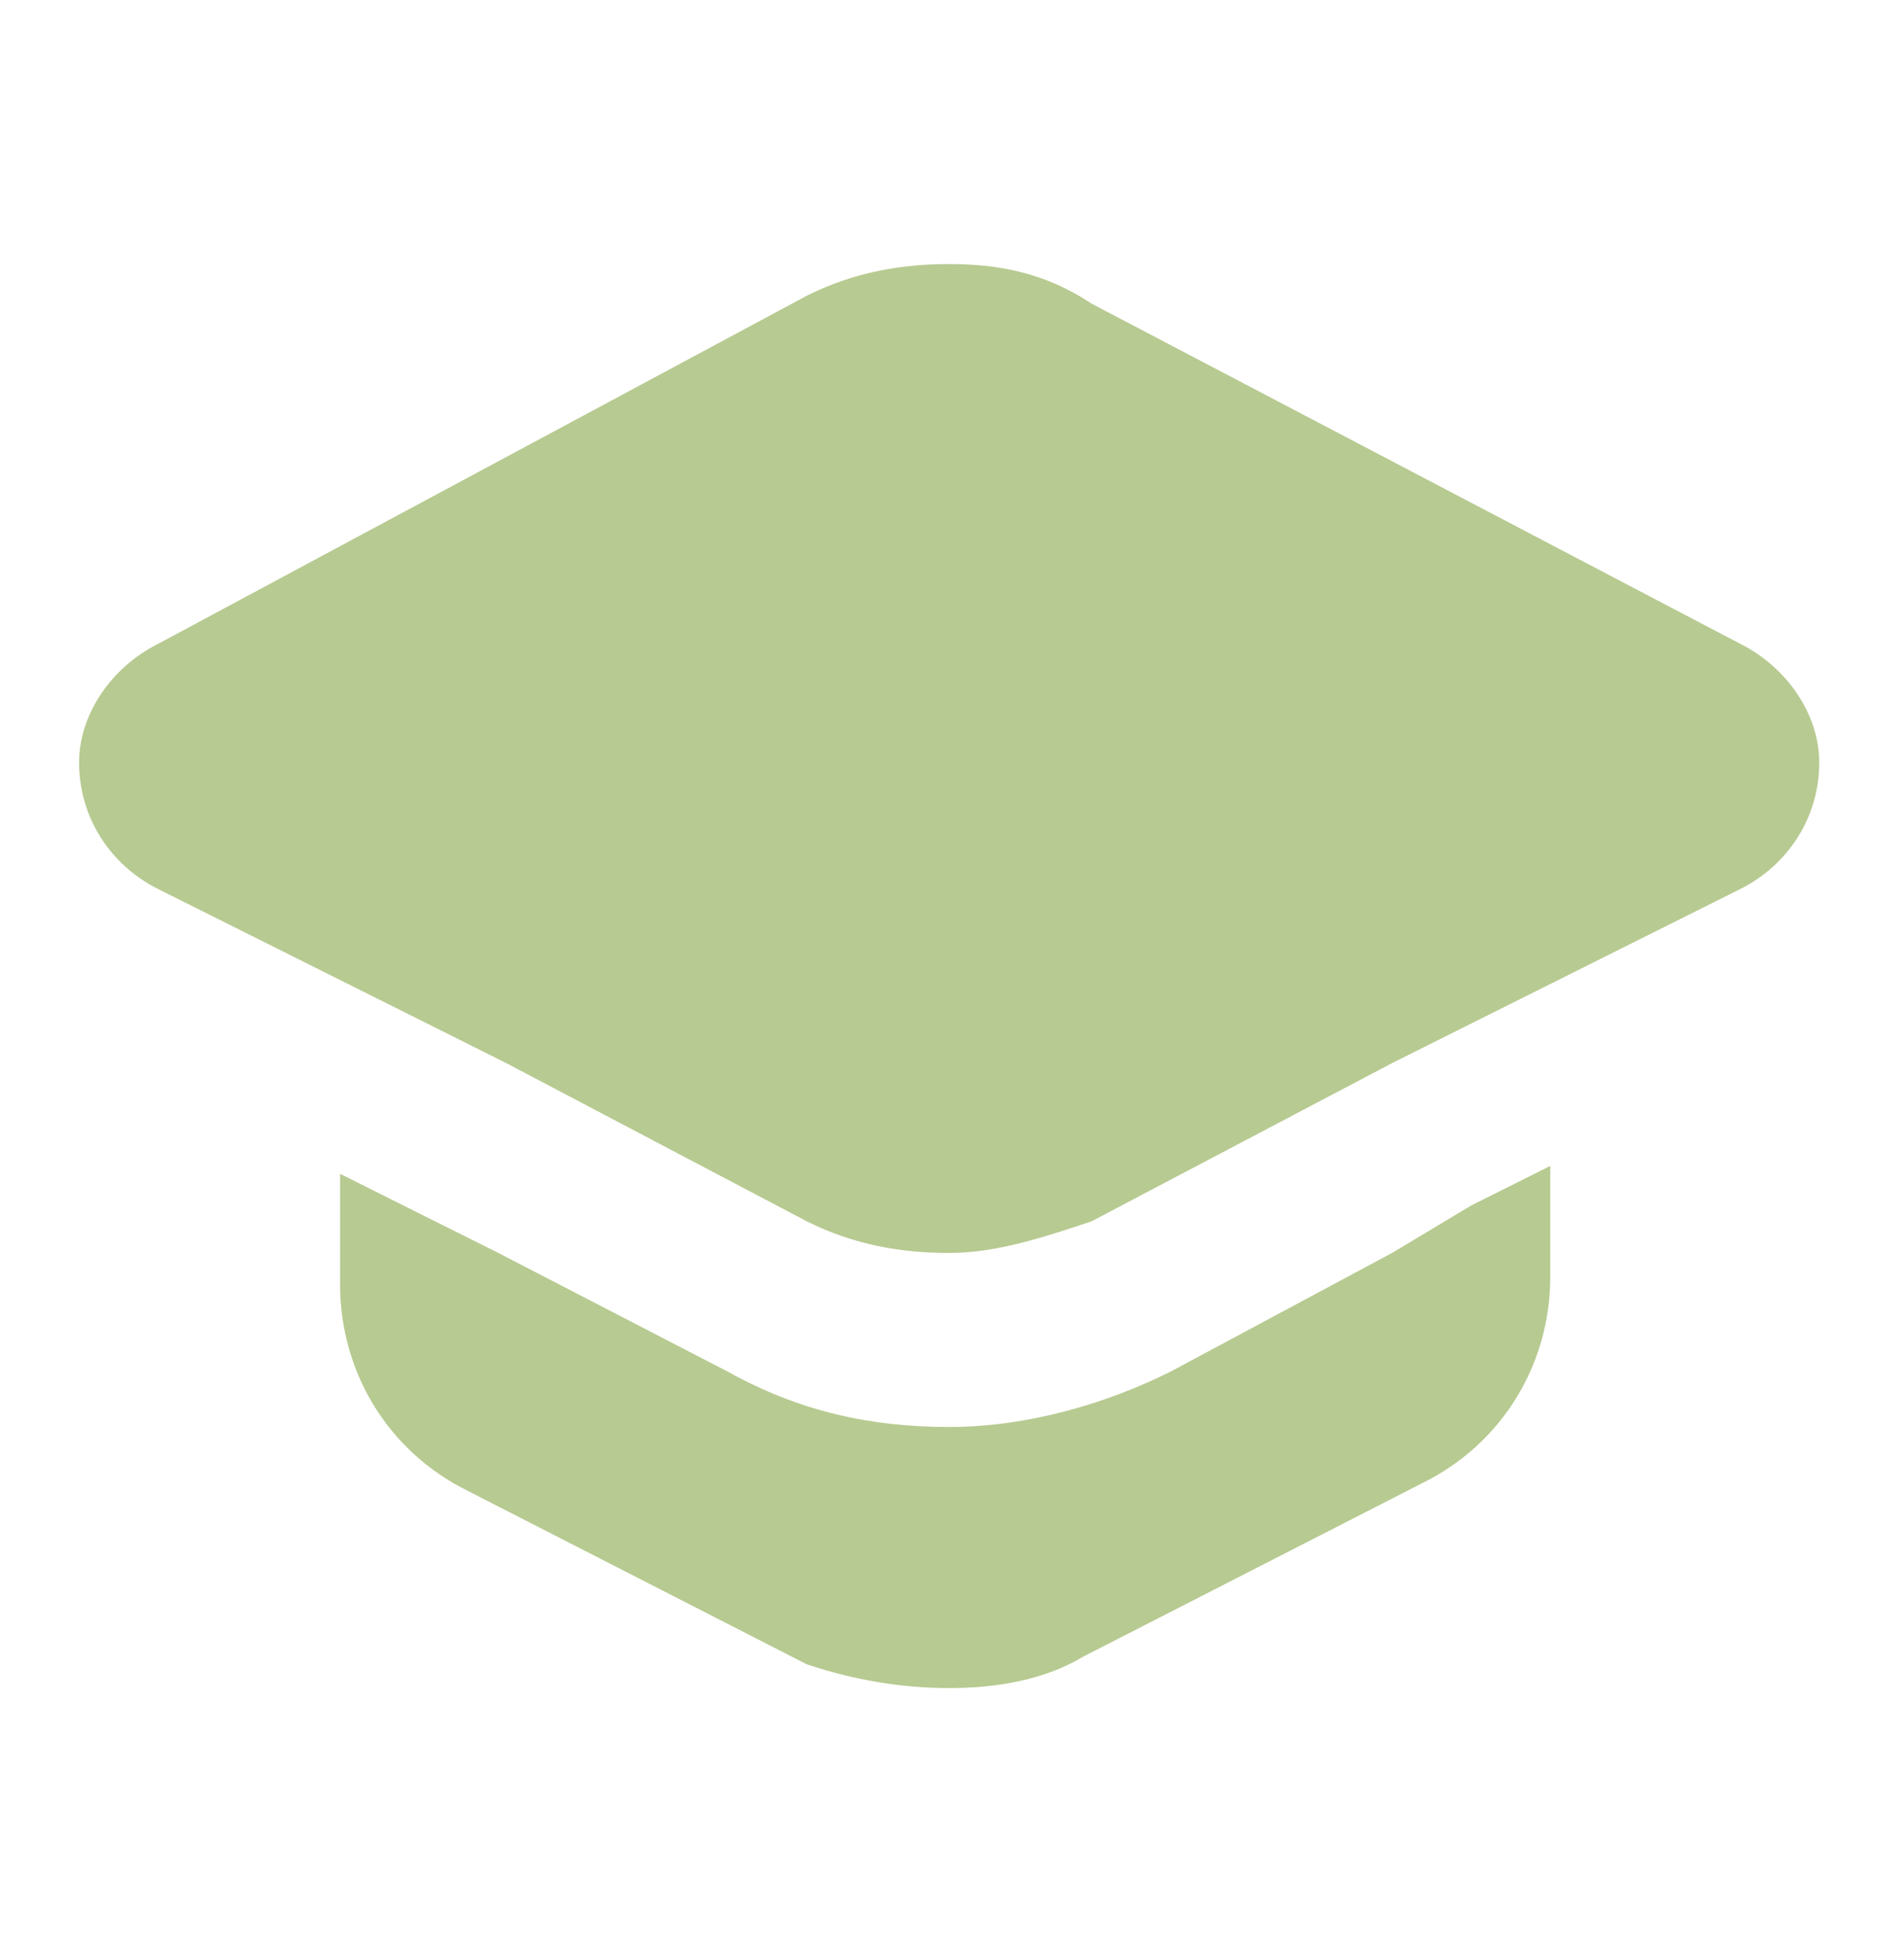 <svg width="45" height="46" viewBox="0 0 45 46" fill="none" xmlns="http://www.w3.org/2000/svg">
<path d="M32.901 29.607L27.667 32.411C26.171 33.159 24.302 33.72 22.432 33.72C20.563 33.72 18.88 33.346 17.198 32.411L11.777 29.607L9.907 28.673L8.038 27.738V30.355C8.038 32.411 9.159 34.281 11.029 35.216L19.067 39.328C20.189 39.702 21.311 39.889 22.432 39.889C23.554 39.889 24.676 39.702 25.61 39.142L33.649 35.029C35.519 34.094 36.64 32.224 36.64 30.168V27.551L34.771 28.486L32.901 29.607Z" fill="#B7CA91"/>
<path d="M41.128 15.213L25.798 7.175C24.677 6.427 23.555 6.24 22.433 6.24C21.312 6.24 20.19 6.427 19.068 6.988L3.739 15.213C2.617 15.774 1.869 16.896 1.869 18.017C1.869 19.326 2.617 20.448 3.739 21.009L8.226 23.252L10.095 24.186L11.964 25.121L19.068 28.86C20.19 29.421 21.312 29.608 22.433 29.608C23.555 29.608 24.677 29.234 25.798 28.86L32.902 25.121L34.772 24.186L36.641 23.252L41.128 21.009C42.249 20.448 42.997 19.326 42.997 18.017C42.997 16.896 42.249 15.774 41.128 15.213Z" fill="#B7CA91"/>
</svg>
